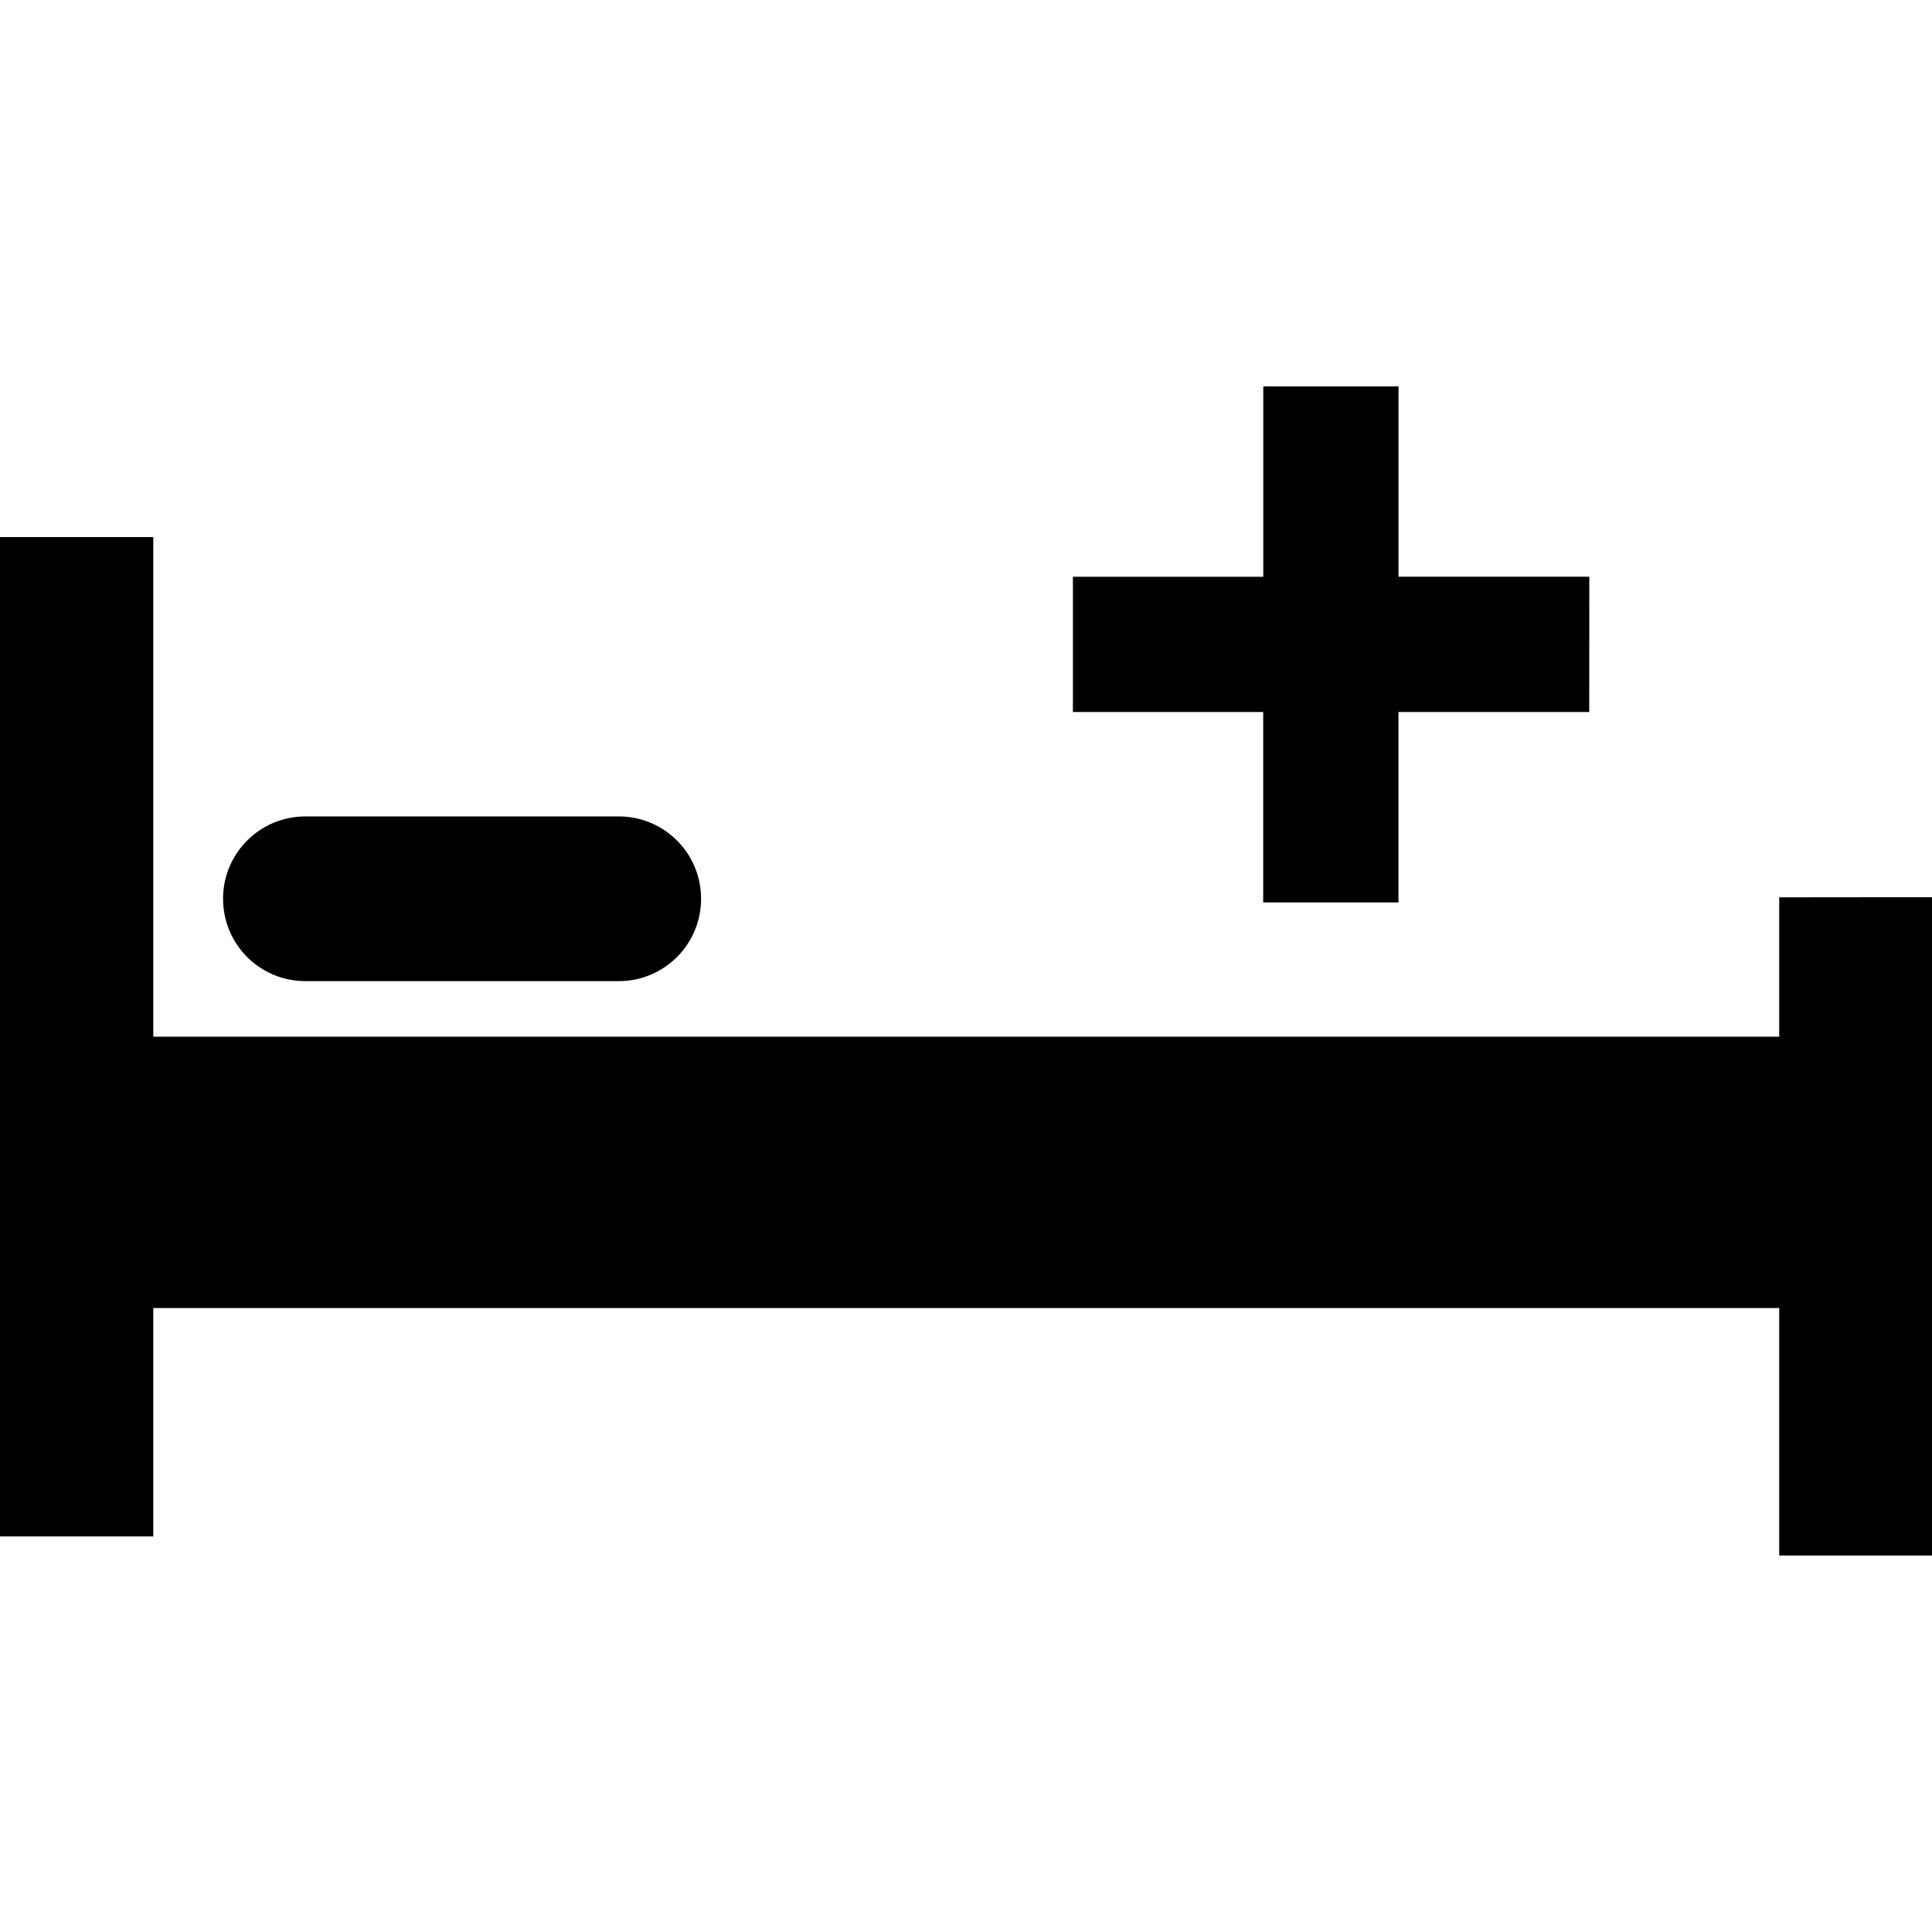 <?xml version="1.0" encoding="utf-8"?><!-- Скачано с сайта svg4.ru / Downloaded from svg4.ru -->
<svg fill="#000000" width="800px" height="800px" viewBox="0 0 24 24" xmlns="http://www.w3.org/2000/svg"><path d="m22.102 11.147v1.731h-20.198v-6.206h-1.904v12.414h1.904v-2.837h20.198v3.074h1.898v-8.178z"/><path d="m8.709 11.165v.001c0 .564-.457 1.022-1.022 1.022h-.001-3.892-.001c-.564 0-1.022-.457-1.022-1.022v-.001-.001c0-.564.457-1.022 1.022-1.022h.001 3.892.001c.564 0 1.022.457 1.022 1.022z"/><path d="m19.743 7.164h-2.37v-2.364h-1.68v2.365h-2.365v1.68h2.364v2.365h1.68v-2.365h2.37z"/></svg>